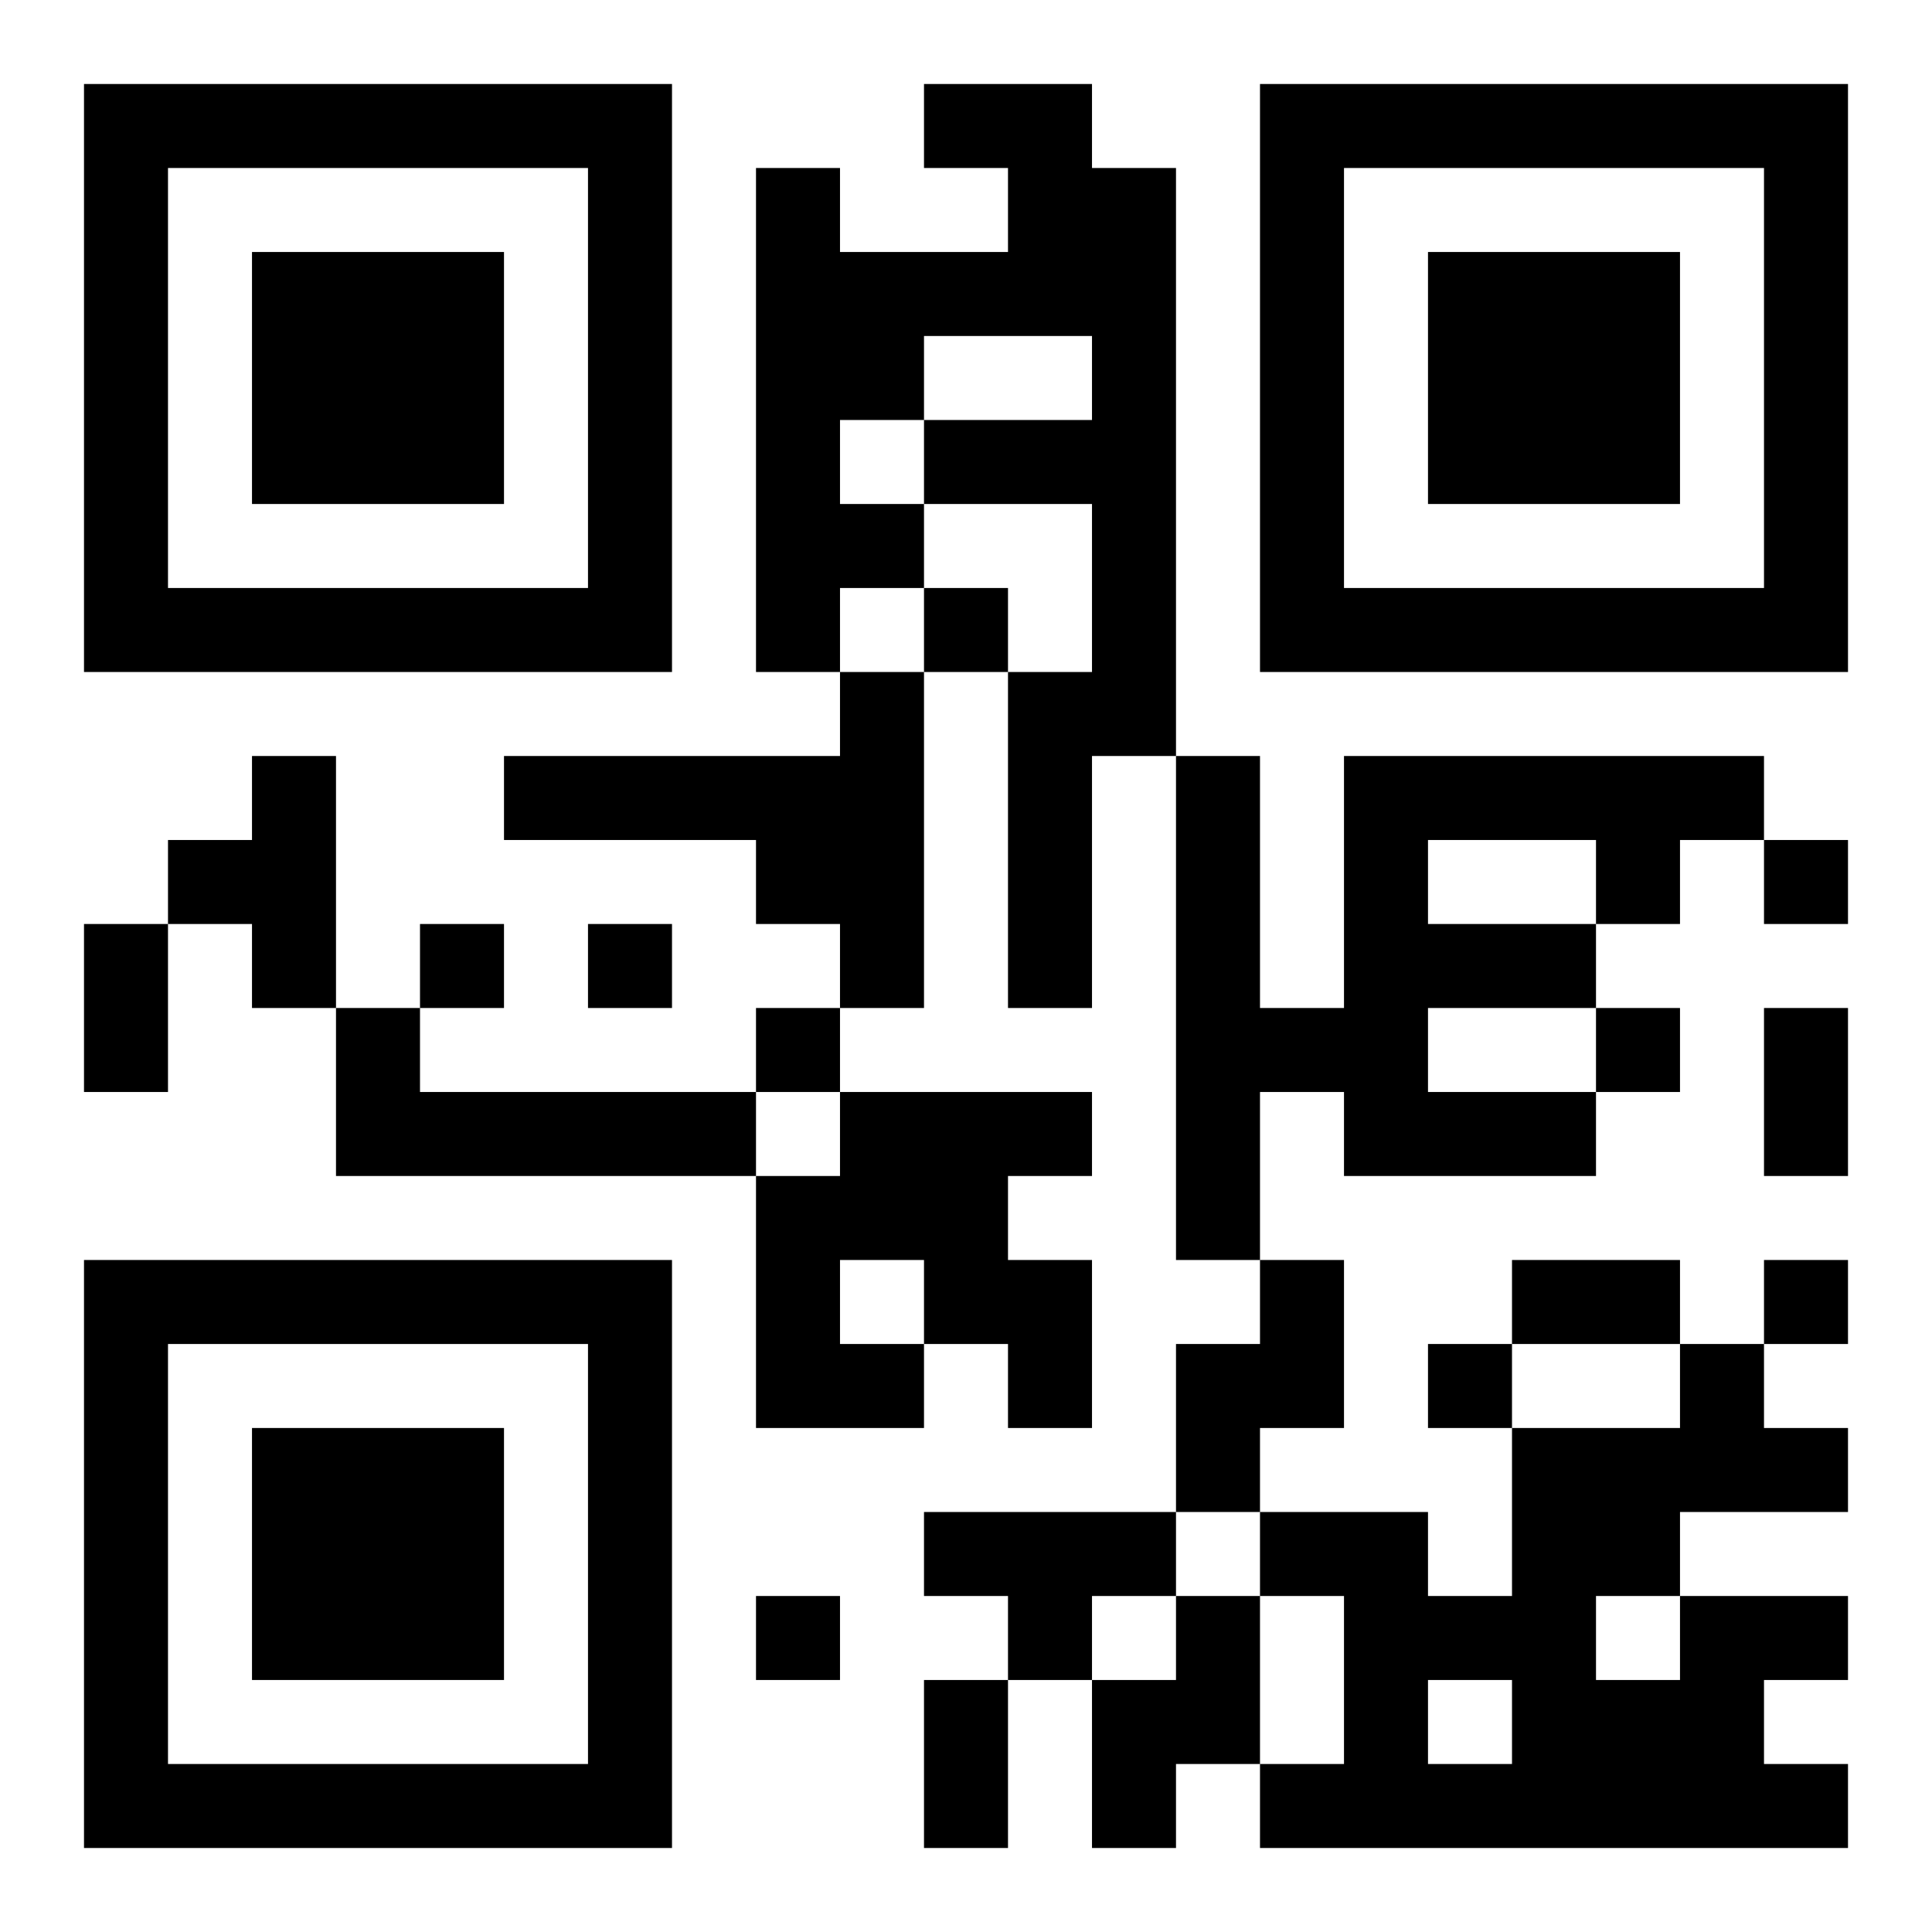 <?xml version="1.0" encoding="UTF-8"?>
<!DOCTYPE svg PUBLIC "-//W3C//DTD SVG 1.1//EN" "http://www.w3.org/Graphics/SVG/1.1/DTD/svg11.dtd">
<svg xmlns="http://www.w3.org/2000/svg" version="1.1" viewBox="0 0 23 23" stroke="none">
	<rect width="100%" height="100%" fill="#ffffff"/>
	<path d="M1,1h7v1h-7z M11,1h2v1h-2z M15,1h7v1h-7z M1,2h1v6h-1z M7,2h1v6h-1z M9,2h1v6h-1z M12,2h2v2h-2z M15,2h1v6h-1z M21,2h1v6h-1z M3,3h3v3h-3z M10,3h2v1h-2z M17,3h3v3h-3z M10,4h1v1h-1z M13,4h1v5h-1z M11,5h2v1h-2z M10,6h1v1h-1z M2,7h5v1h-5z M11,7h1v1h-1z M16,7h5v1h-5z M10,8h1v4h-1z M12,8h1v4h-1z M3,9h1v3h-1z M6,9h4v1h-4z M14,9h1v6h-1z M16,9h5v1h-5z M2,10h1v1h-1z M9,10h1v1h-1z M16,10h1v4h-1z M19,10h1v1h-1z M21,10h1v1h-1z M1,11h1v2h-1z M5,11h1v1h-1z M7,11h1v1h-1z M17,11h2v1h-2z M4,12h1v2h-1z M9,12h1v1h-1z M15,12h1v1h-1z M19,12h1v1h-1z M21,12h1v2h-1z M5,13h4v1h-4z M10,13h2v2h-2z M12,13h1v1h-1z M17,13h2v1h-2z M9,14h1v3h-1z M1,15h7v1h-7z M11,15h2v1h-2z M15,15h1v2h-1z M18,15h2v1h-2z M21,15h1v1h-1z M1,16h1v6h-1z M7,16h1v6h-1z M10,16h1v1h-1z M12,16h1v1h-1z M14,16h1v2h-1z M17,16h1v1h-1z M20,16h1v2h-1z M3,17h3v3h-3z M18,17h1v5h-1z M19,17h1v2h-1z M21,17h1v1h-1z M11,18h3v1h-3z M15,18h2v1h-2z M9,19h1v1h-1z M12,19h1v1h-1z M14,19h1v2h-1z M16,19h1v3h-1z M17,19h1v1h-1z M20,19h1v3h-1z M21,19h1v1h-1z M11,20h1v2h-1z M13,20h1v2h-1z M19,20h1v2h-1z M2,21h5v1h-5z M15,21h1v1h-1z M17,21h1v1h-1z M21,21h1v1h-1z" fill="#000000"/>
</svg>
